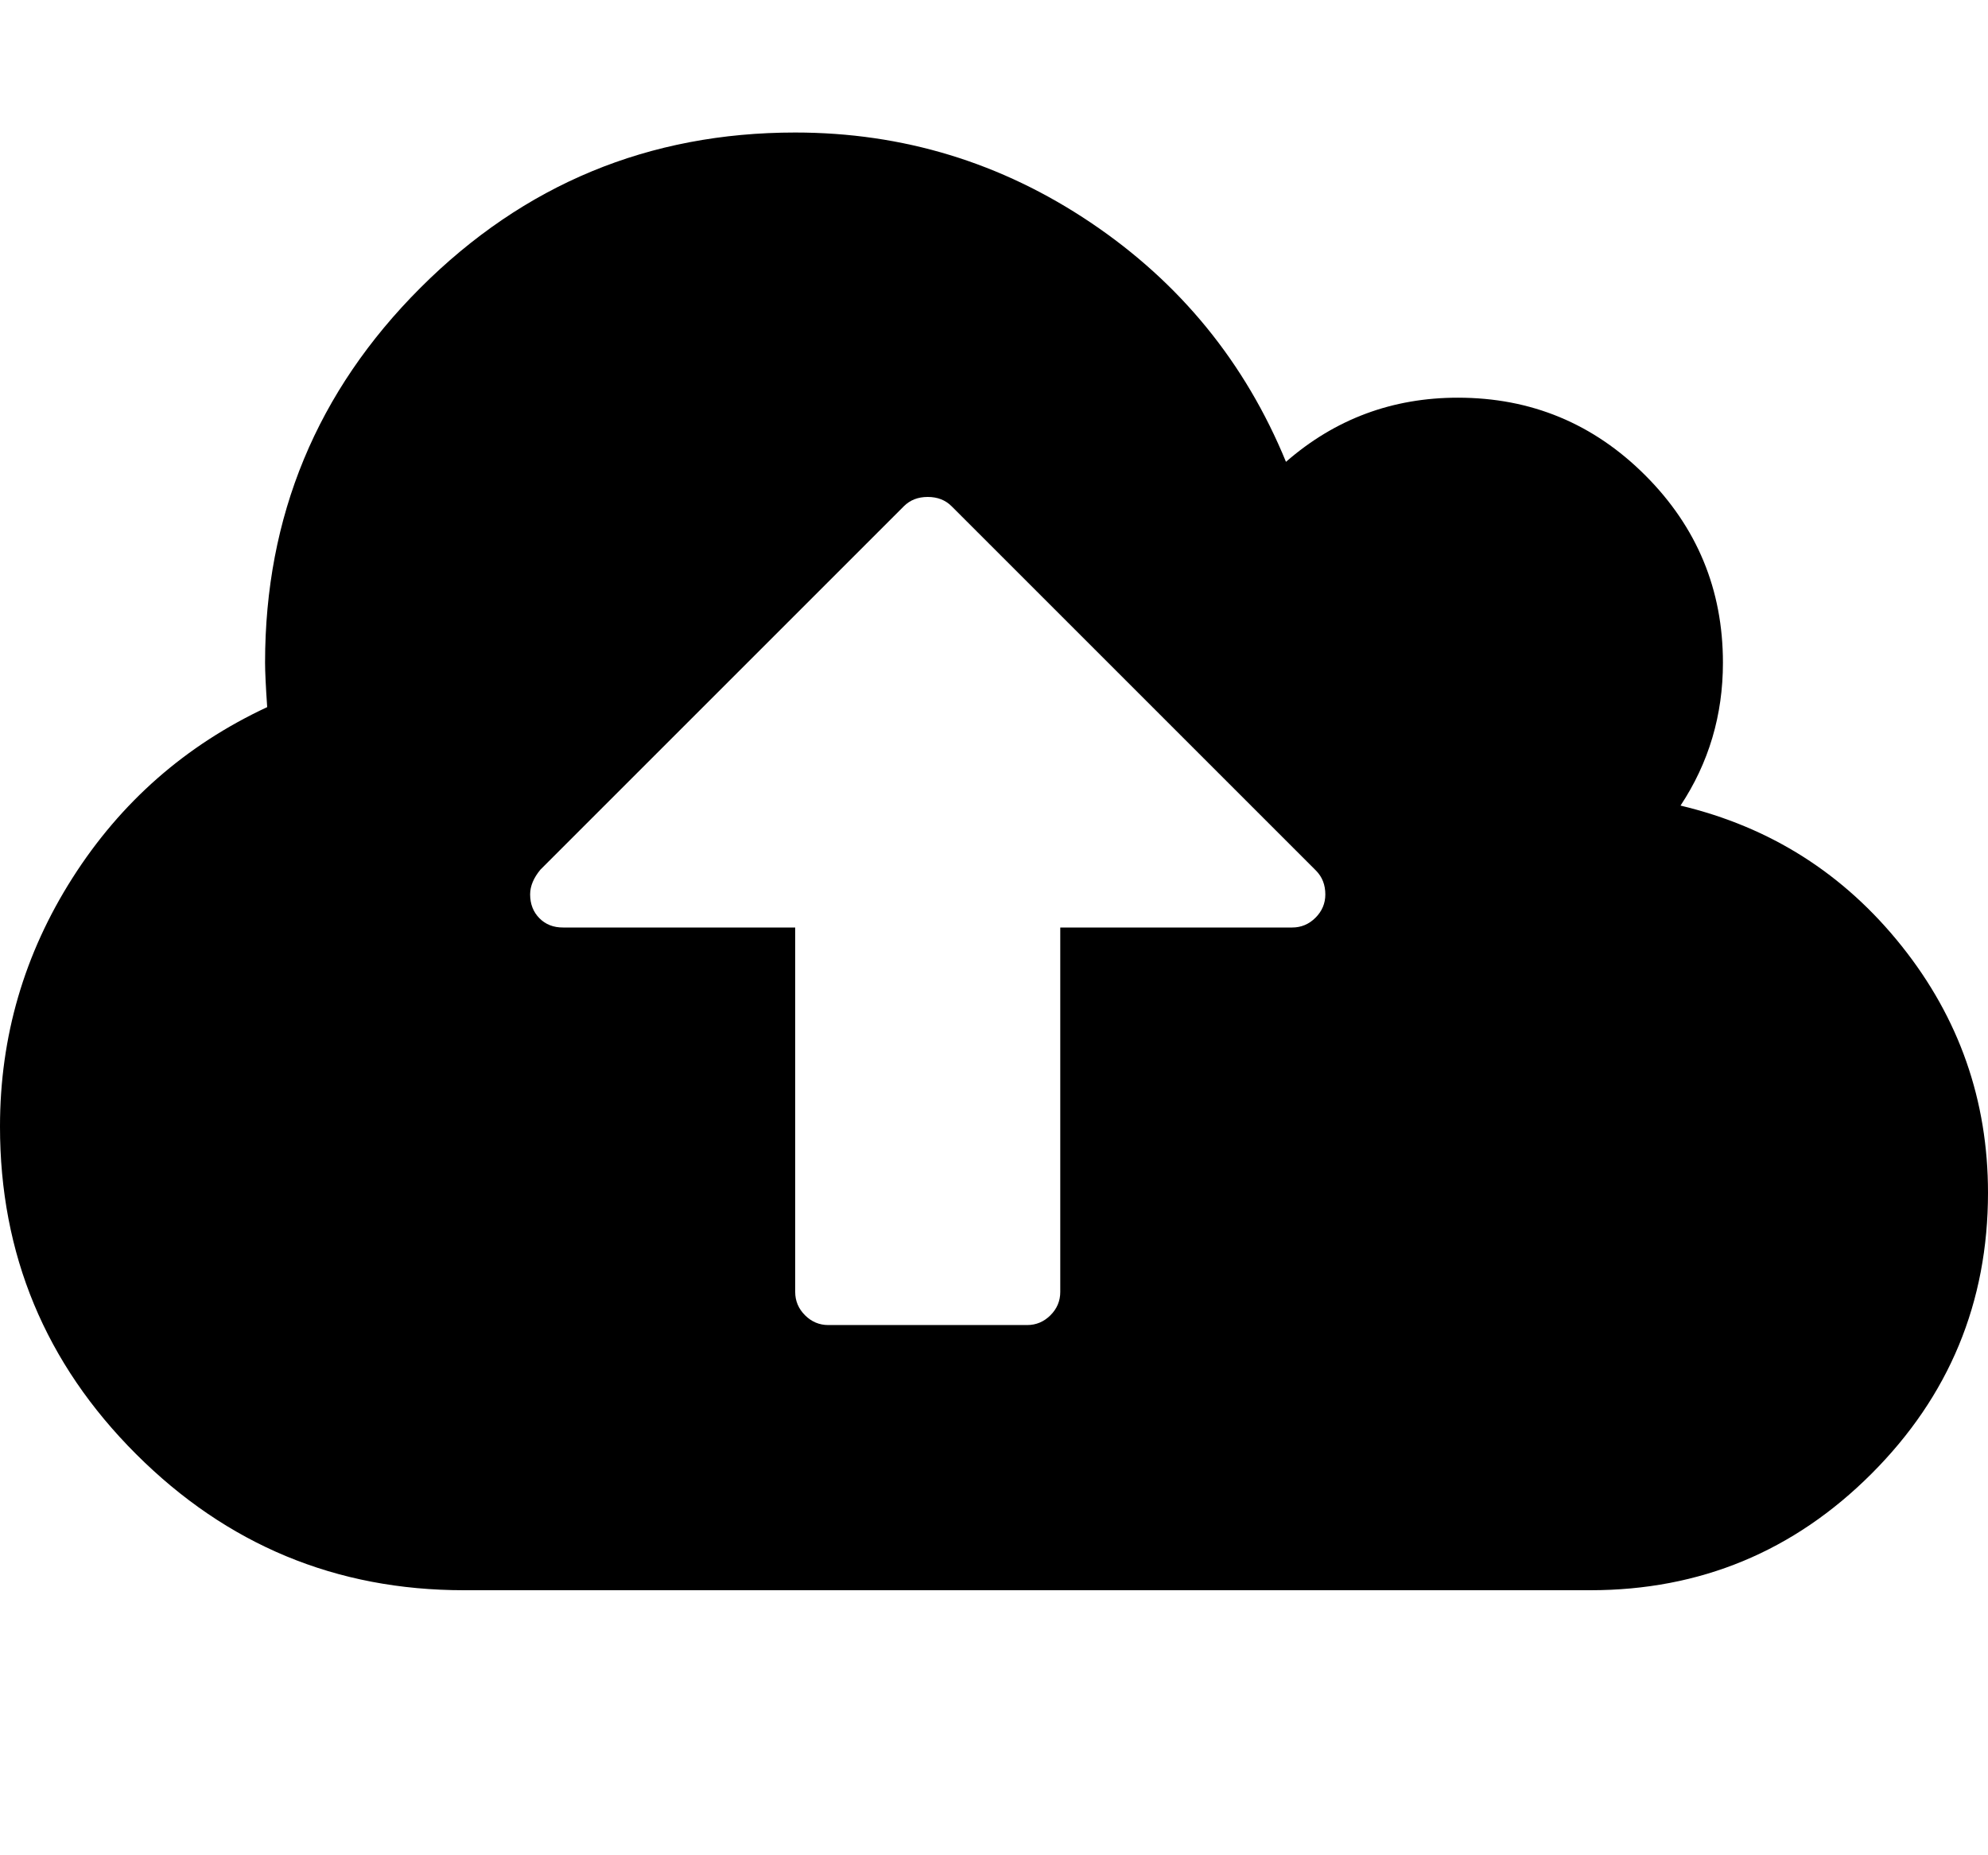<svg xmlns="http://www.w3.org/2000/svg" width="15" height="14" viewBox="0 0 15 14"><path d="M10 6.75q0-.109-.07-.18L7.18 3.82q-.07-.07-.18-.07t-.18.07L4.078 6.562Q4 6.656 4 6.749q0 .109.07.18t.18.07H6v2.75q0 .102.074.176t.176.074h1.5q.102 0 .176-.074T8 9.749v-2.75h1.75q.102 0 .176-.074T10 6.749zM15 9q0 1.242-.879 2.121T12 12H3.5q-1.445 0-2.473-1.027T0 8.5q0-1.016.547-1.875t1.469-1.289Q2 5.102 2 5q0-1.656 1.172-2.828T6 1q1.219 0 2.23.68t1.473 1.805q.555-.484 1.297-.484.828 0 1.414.586T13 5.001q0 .594-.32 1.078 1.016.242 1.668 1.059T15 9.001z"/></svg>